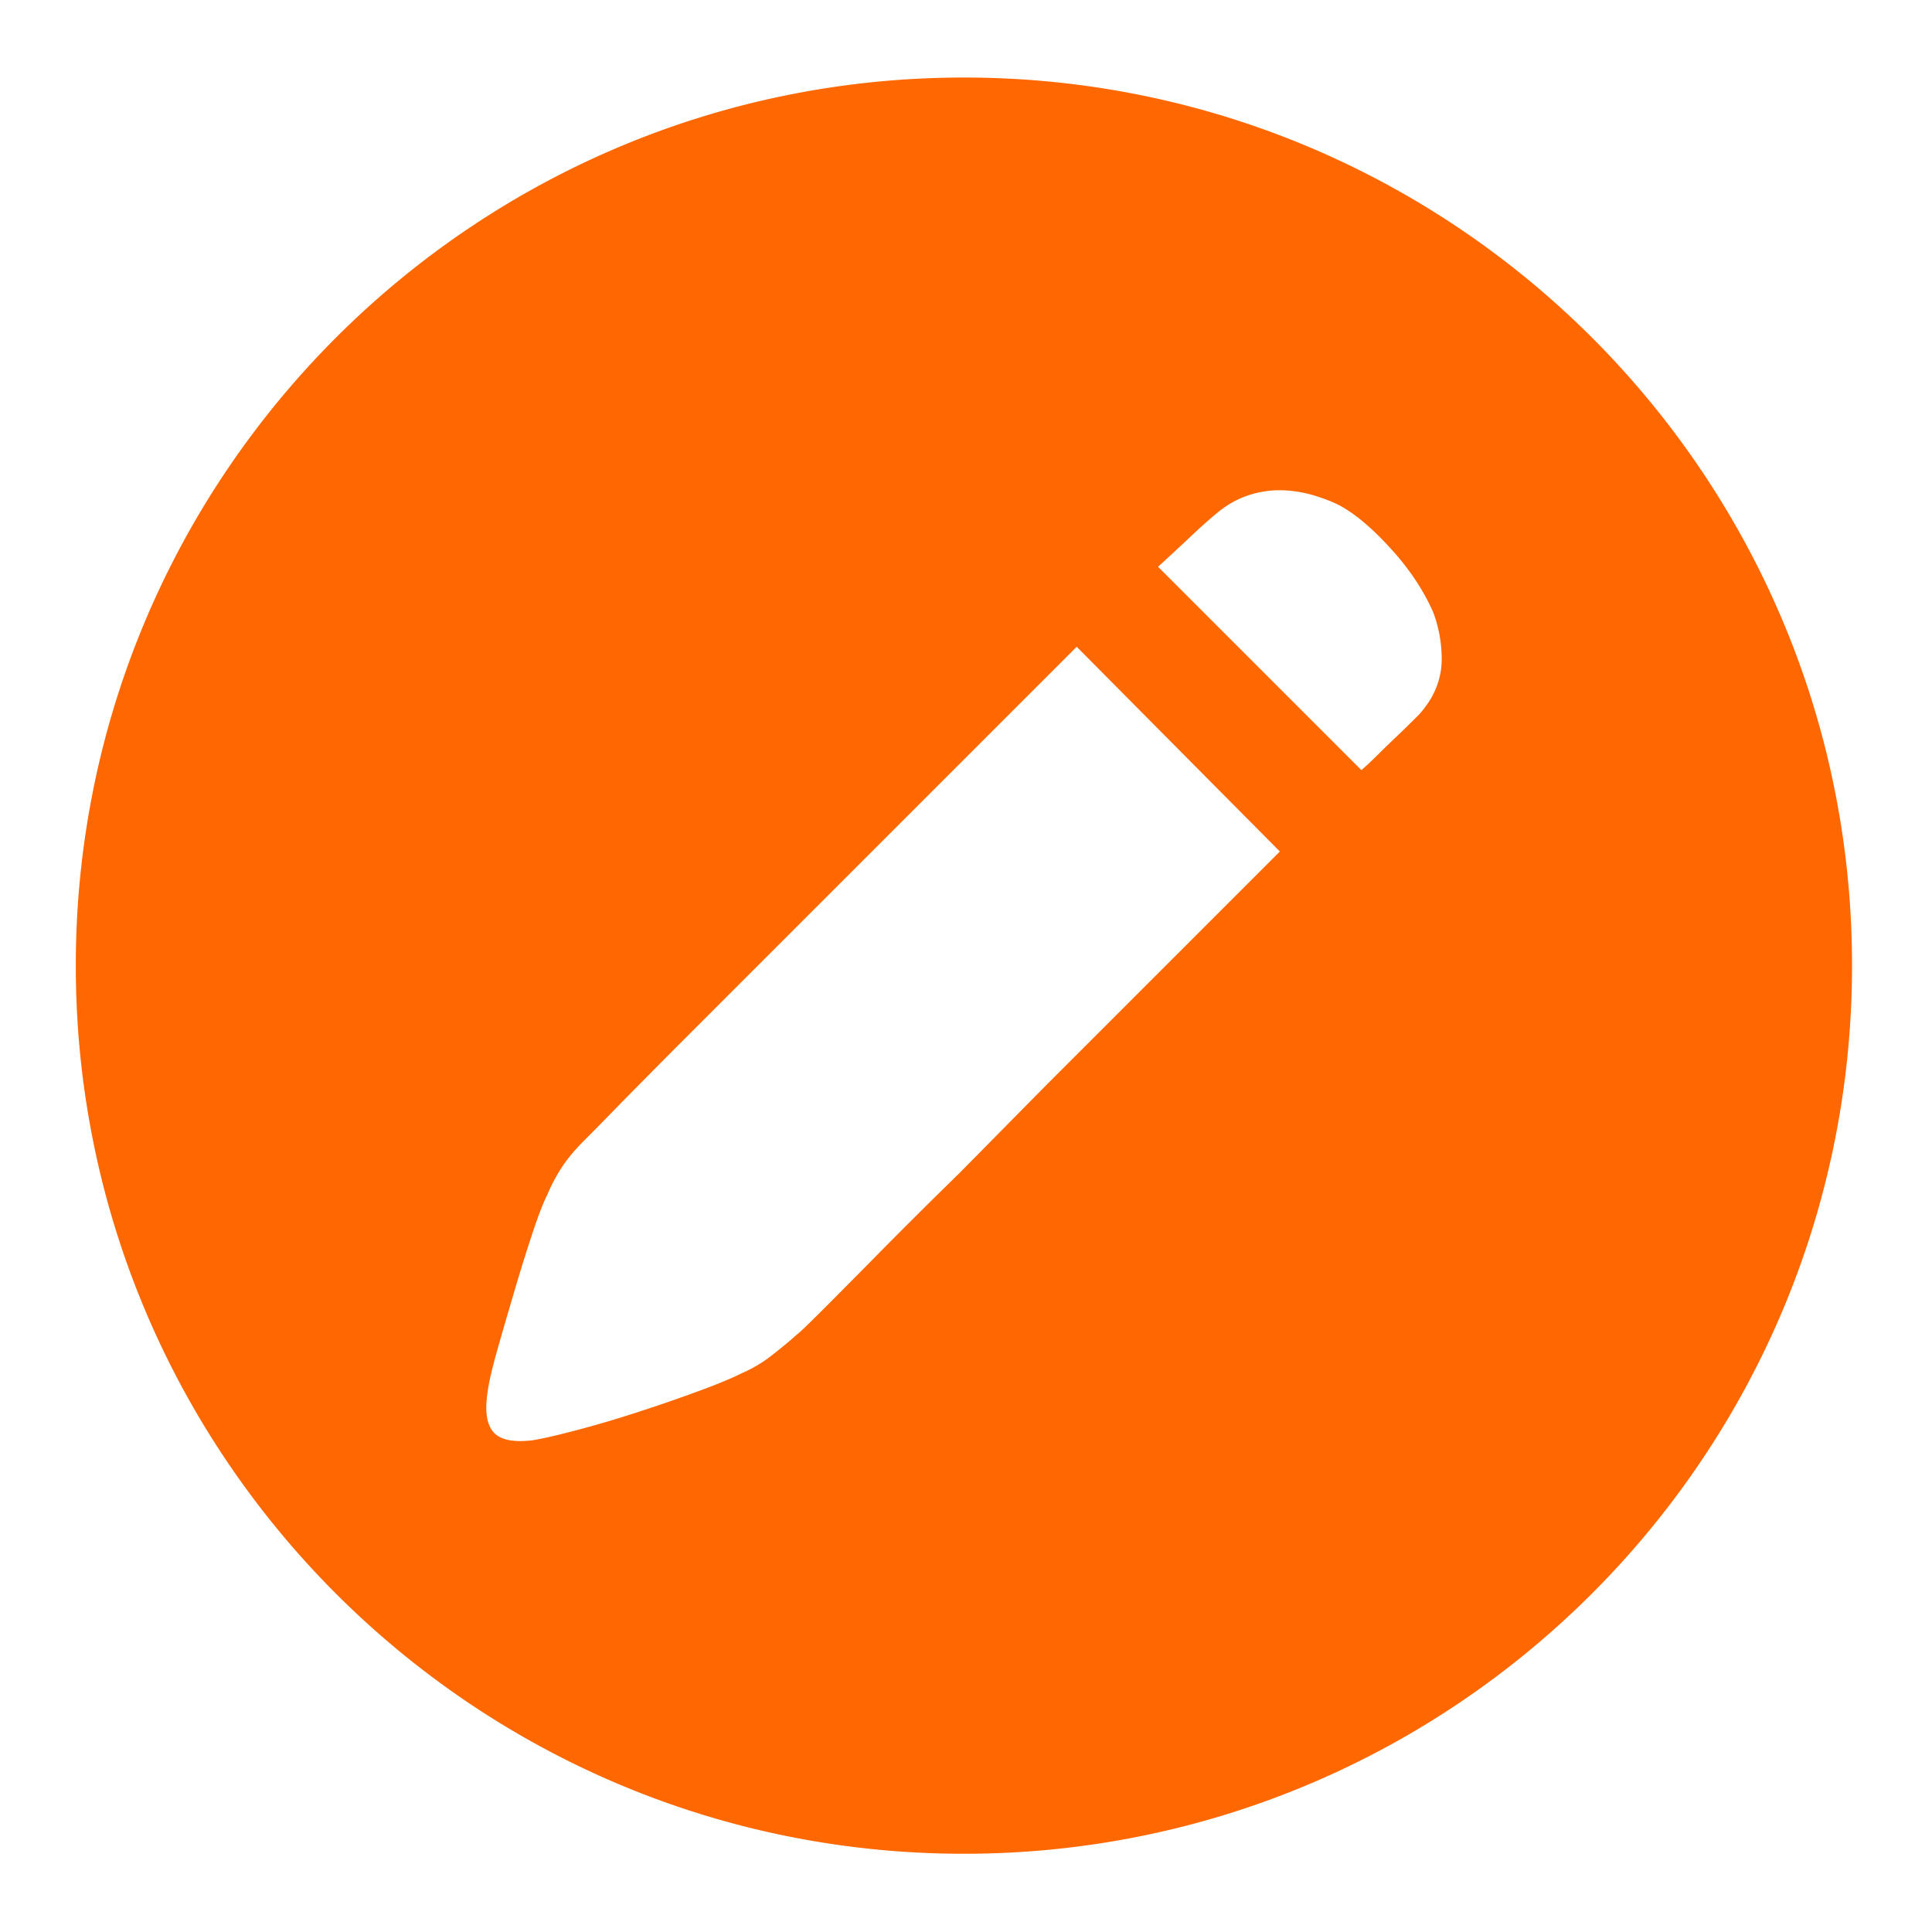 <svg t="1761116315880" class="icon" viewBox="0 0 1024 1024" version="1.1" xmlns="http://www.w3.org/2000/svg" p-id="25970" width="128" height="128"><path d="M510.899 41.093c-259.958 0-470.723 210.765-470.723 470.723 0 259.953 210.76 470.717 470.723 470.717 259.953 0 470.717-210.76 470.717-470.717 0.092-259.963-210.668-470.723-470.717-470.723z m43.587 534.083l-46.07 46.71a3035.146 3035.146 0 0 0-41.472 41.196c-12.324 12.503-22.436 22.712-30.531 30.807s-12.877 12.692-14.438 13.793c-3.86 3.497-8.274 7.076-13.24 10.947a71.578 71.578 0 0 1-15.539 9.196c-5.335 2.668-13.24 5.975-23.634 9.743a829.701 829.701 0 0 1-32.553 11.218c-11.31 3.676-22.067 6.804-32.271 9.472-10.209 2.668-17.751 4.413-22.717 5.146-10.388 1.198-17.29-0.364-20.69-4.593-3.497-4.229-4.413-11.31-2.852-21.335 0.737-5.33 2.575-13.148 5.514-23.357 2.852-10.204 5.98-20.69 9.196-31.631a962.488 962.488 0 0 1 9.477-30.254c3.123-9.196 5.612-15.539 7.45-19.036a88.443 88.443 0 0 1 7.808-14.715c2.857-4.408 6.989-9.288 12.416-14.71 2.299-2.299 7.731-7.726 16.097-16.369 8.453-8.643 19.036-19.308 31.631-32l212.603-212.598 107.674 108.503-123.858 123.868z m206.802-210.862c-1.93 4.966-4.966 9.748-9.196 14.444-4.598 4.598-8.73 8.643-12.416 12.134a519.936 519.936 0 0 0-9.472 9.196 165.181 165.181 0 0 1-8.643 8.095l-107.776-107.771c4.593-4.229 10.117-9.288 16.461-15.268 6.344-5.975 11.587-10.665 15.816-14.07 5.34-4.229 10.947-7.168 16.742-8.919a52.357 52.357 0 0 1 17.009-2.299c5.606 0.184 10.947 1.106 16.092 2.575 5.156 1.567 9.656 3.215 13.517 5.151 8.095 4.229 17.014 11.587 26.767 22.164 9.836 10.573 17.382 21.612 22.712 33.106 1.567 3.492 2.76 7.45 3.768 12.134 0.922 4.598 1.475 9.38 1.475 14.433 0 4.966-0.927 9.933-2.857 14.894z m0 0" fill="#FF6700" p-id="25971"></path></svg>